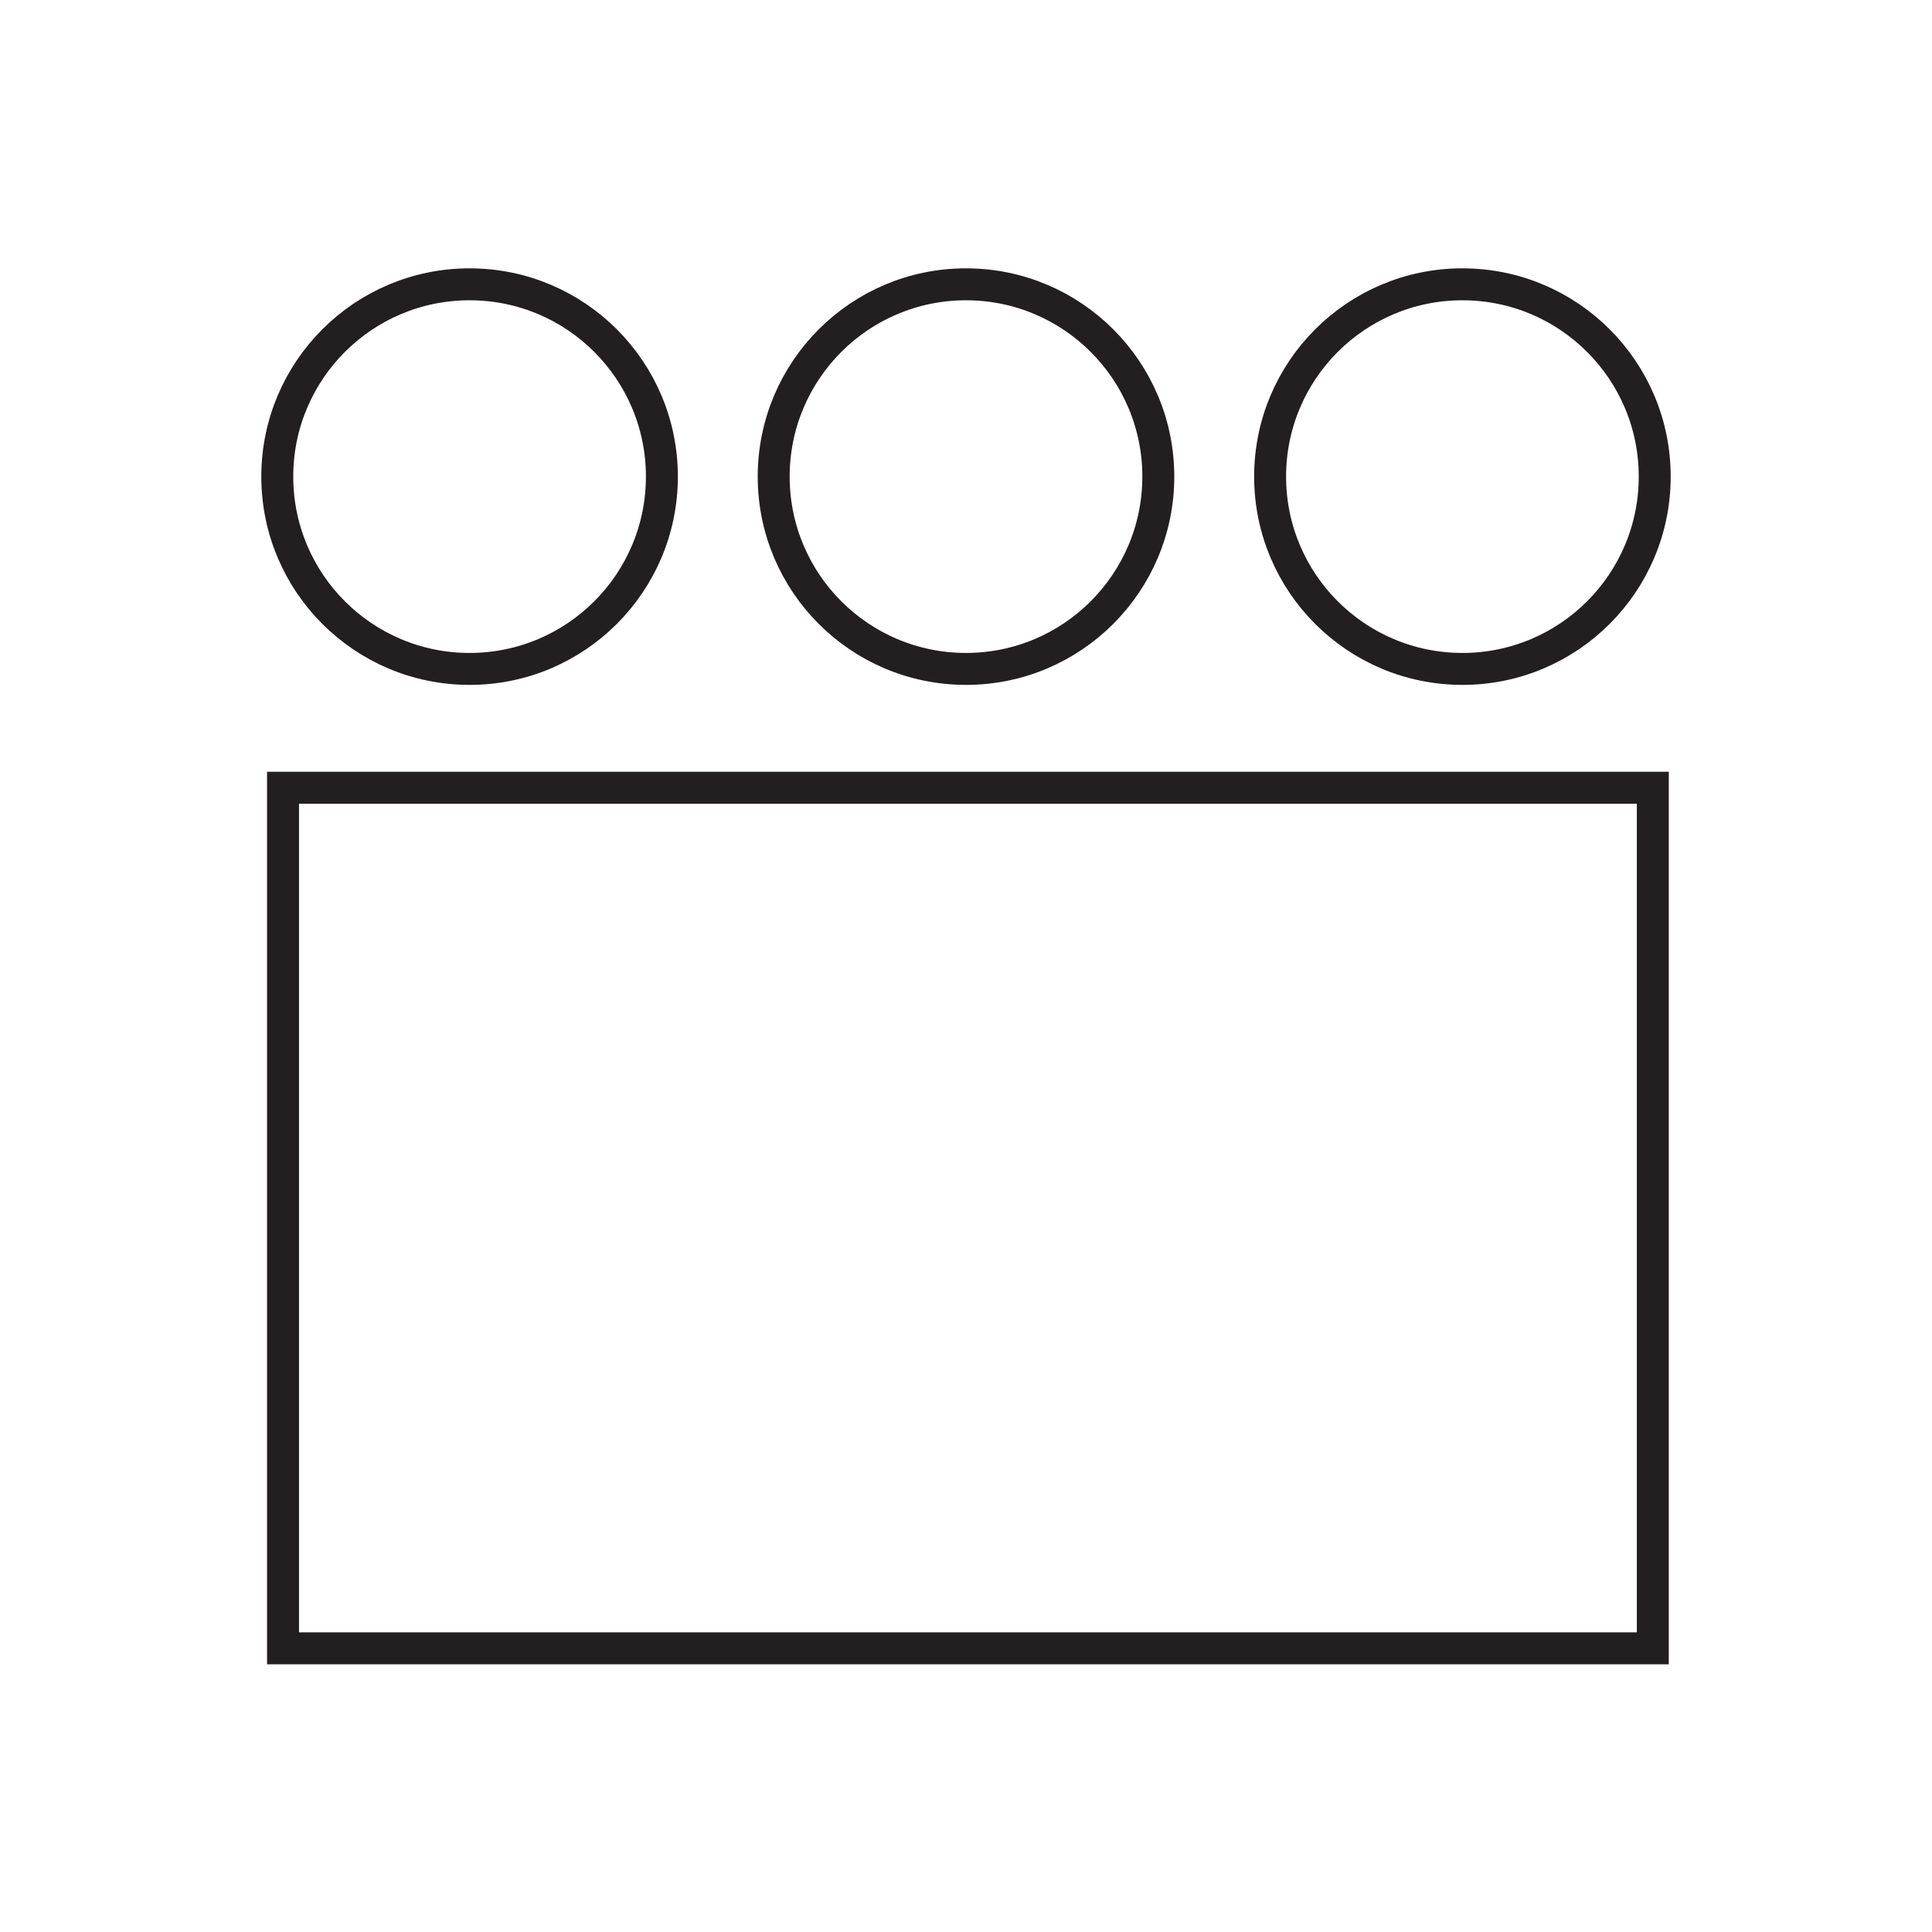 <?xml version="1.0" encoding="UTF-8"?><svg id="Restores_barrier_function" xmlns="http://www.w3.org/2000/svg" viewBox="0 0 30.24 30.24"><defs><style>.cls-1{fill:none;stroke:#231f20;stroke-miterlimit:10;stroke-width:.5px;}</style></defs><rect class="cls-1" x="4.43" y="12.33" width="21.44" height="13.47"/><circle class="cls-1" cx="7.35" cy="7.46" r="3.01"/><circle class="cls-1" cx="15.12" cy="7.46" r="3.01"/><circle class="cls-1" cx="22.89" cy="7.46" r="3.01"/></svg>